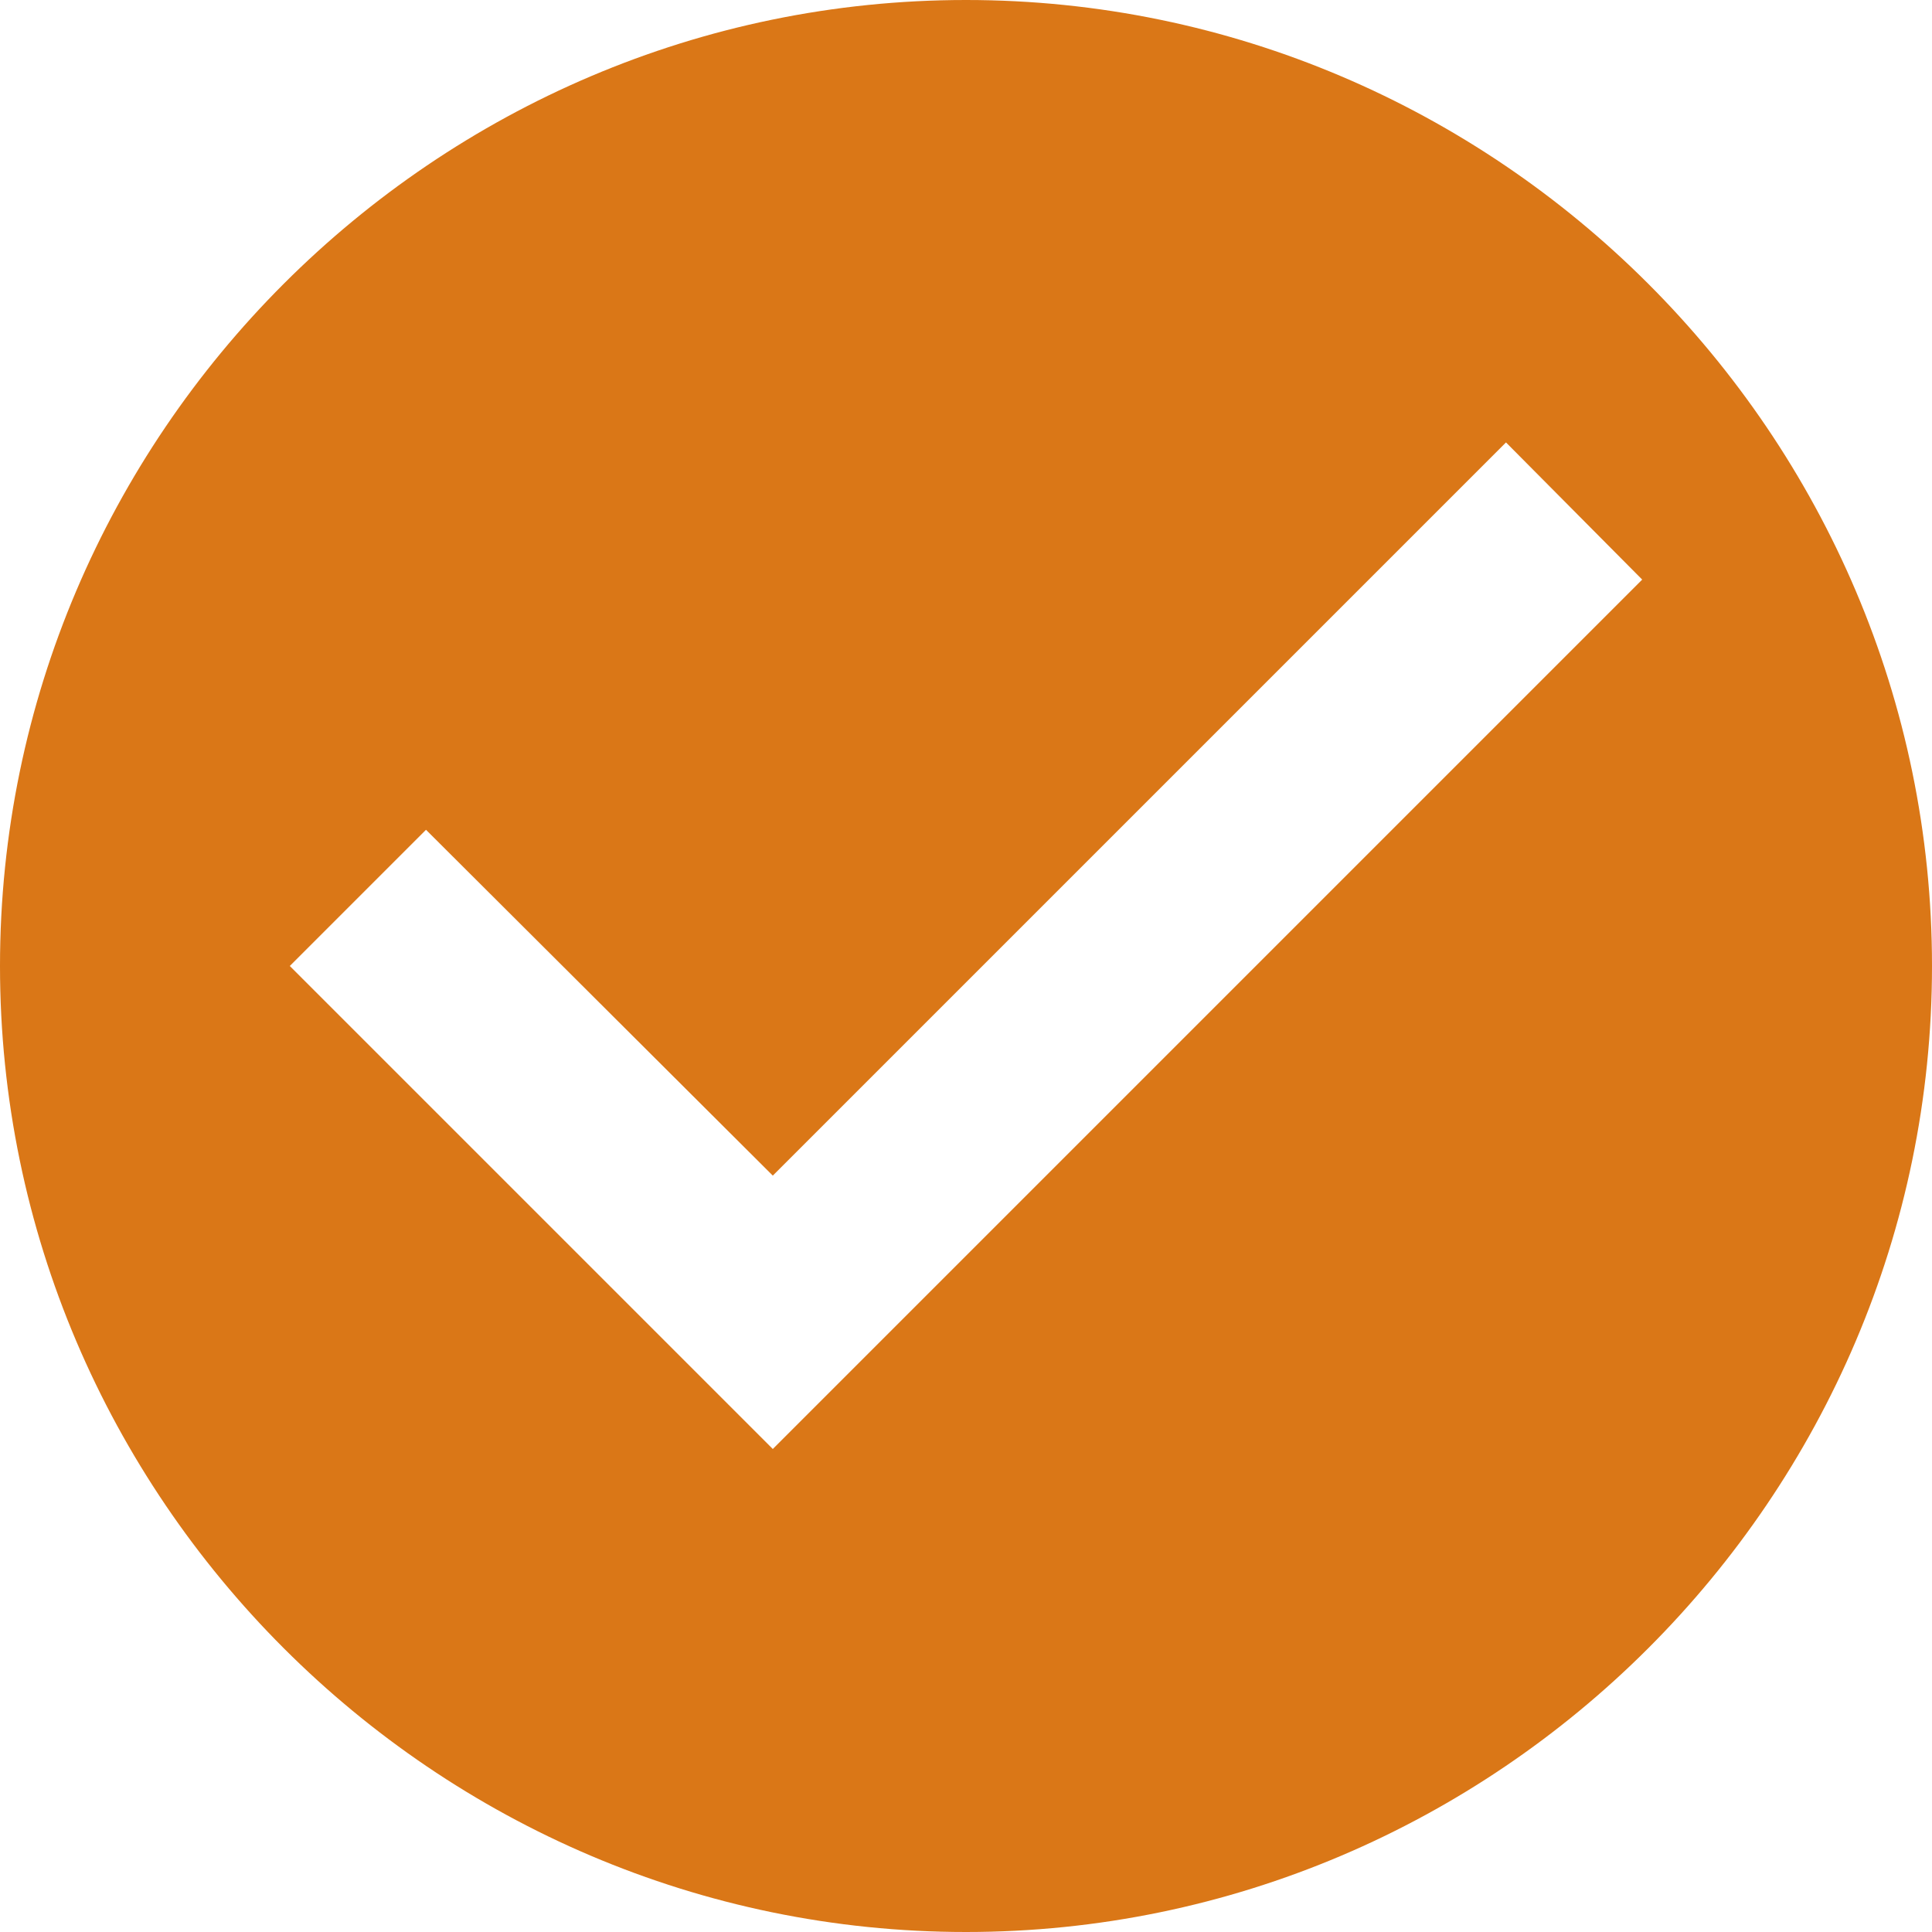 <svg width="66" height="66" viewBox="0 0 66 66" fill="none" xmlns="http://www.w3.org/2000/svg">
<path d="M33 0C14.85 0 0 14.85 0 33C0 51.15 14.85 66 33 66C51.15 66 66 51.15 66 33C66 14.85 51.15 0 33 0ZM26.4 49.5L9.9 33L14.553 28.347L26.4 40.161L51.447 15.114L56.1 19.8L26.4 49.5Z" fill="#DA7717"/>
</svg>
